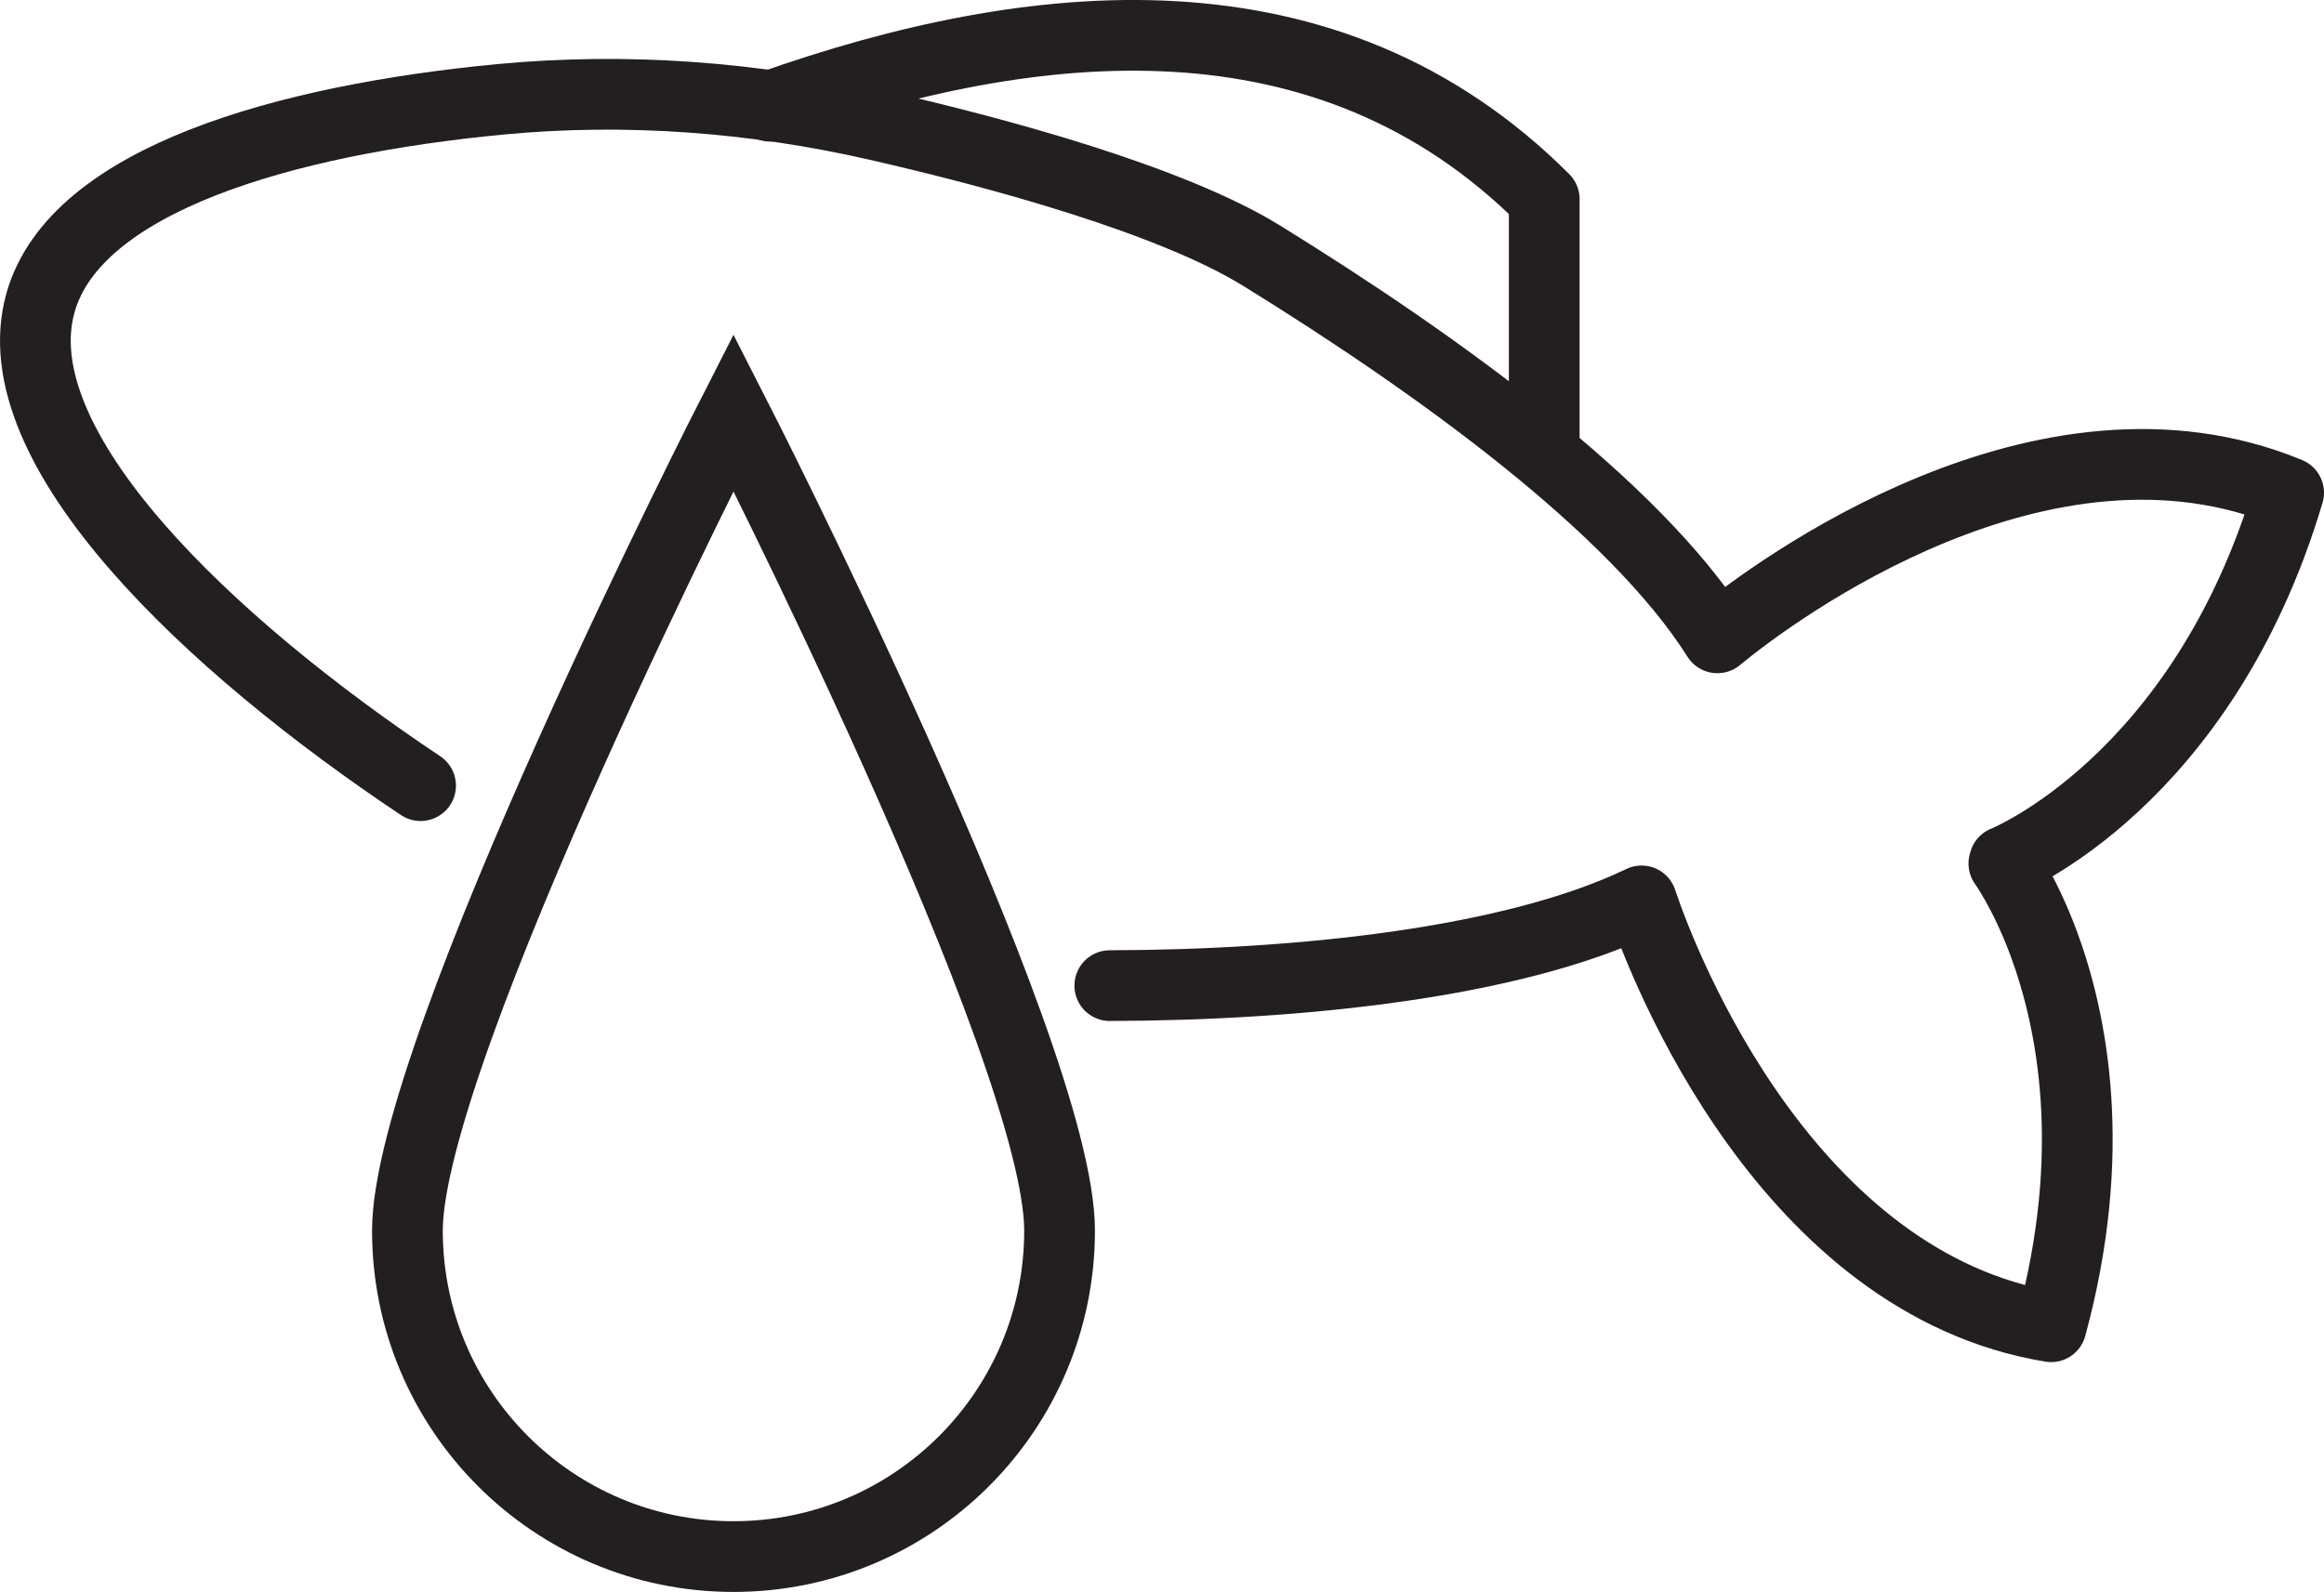 <svg viewBox="0 0 164.28 112.56" xmlns="http://www.w3.org/2000/svg" data-name="Layer 2" id="Layer_2">
  <defs>
    <style>
      .cls-1 {
        stroke-miterlimit: 10;
      }

      .cls-1, .cls-2 {
        fill: none;
        stroke: #231f20;
        stroke-linecap: round;
        stroke-width: 5px;
      }

      .cls-2 {
        stroke-linejoin: round;
      }
    </style>
  </defs>
  <g data-name="Layer 1" id="Layer_1-2">
    <g>
      <path d="M29.73,55.55C14.84,45.62-.05,31.63,2.87,21.38c2.47-8.67,17.21-12.9,32.53-14.36,8.9-.84,17.87-.16,26.59,1.83s20.83,5.3,27.21,9.24c12.33,7.62,26.31,17.68,32.2,27.01,4.09-3.39,23.1-17.41,40.38-10.26-6.1,20.49-20.09,26.07-20.09,26.07l-.04.15s1.44,1.96,2.81,5.63c2.03,5.48,3.89,14.77.53,27.12-18.58-3.05-27.35-25.28-28.95-30.11-9.05,4.36-24.06,5.96-37.59,5.99" class="cls-2"></path>
      <path d="M74.9,87.01c0,12.73-10.32,23.05-23.05,23.05s-23.05-10.32-23.05-23.05,23.05-57.84,23.05-57.84c0,0,23.05,45.11,23.05,57.84Z" class="cls-1"></path>
      <path d="M54.44,7.51C73.04.94,93.84-1.25,109.16,14.08v16.78" class="cls-2"></path>
    </g>
  </g>
</svg>